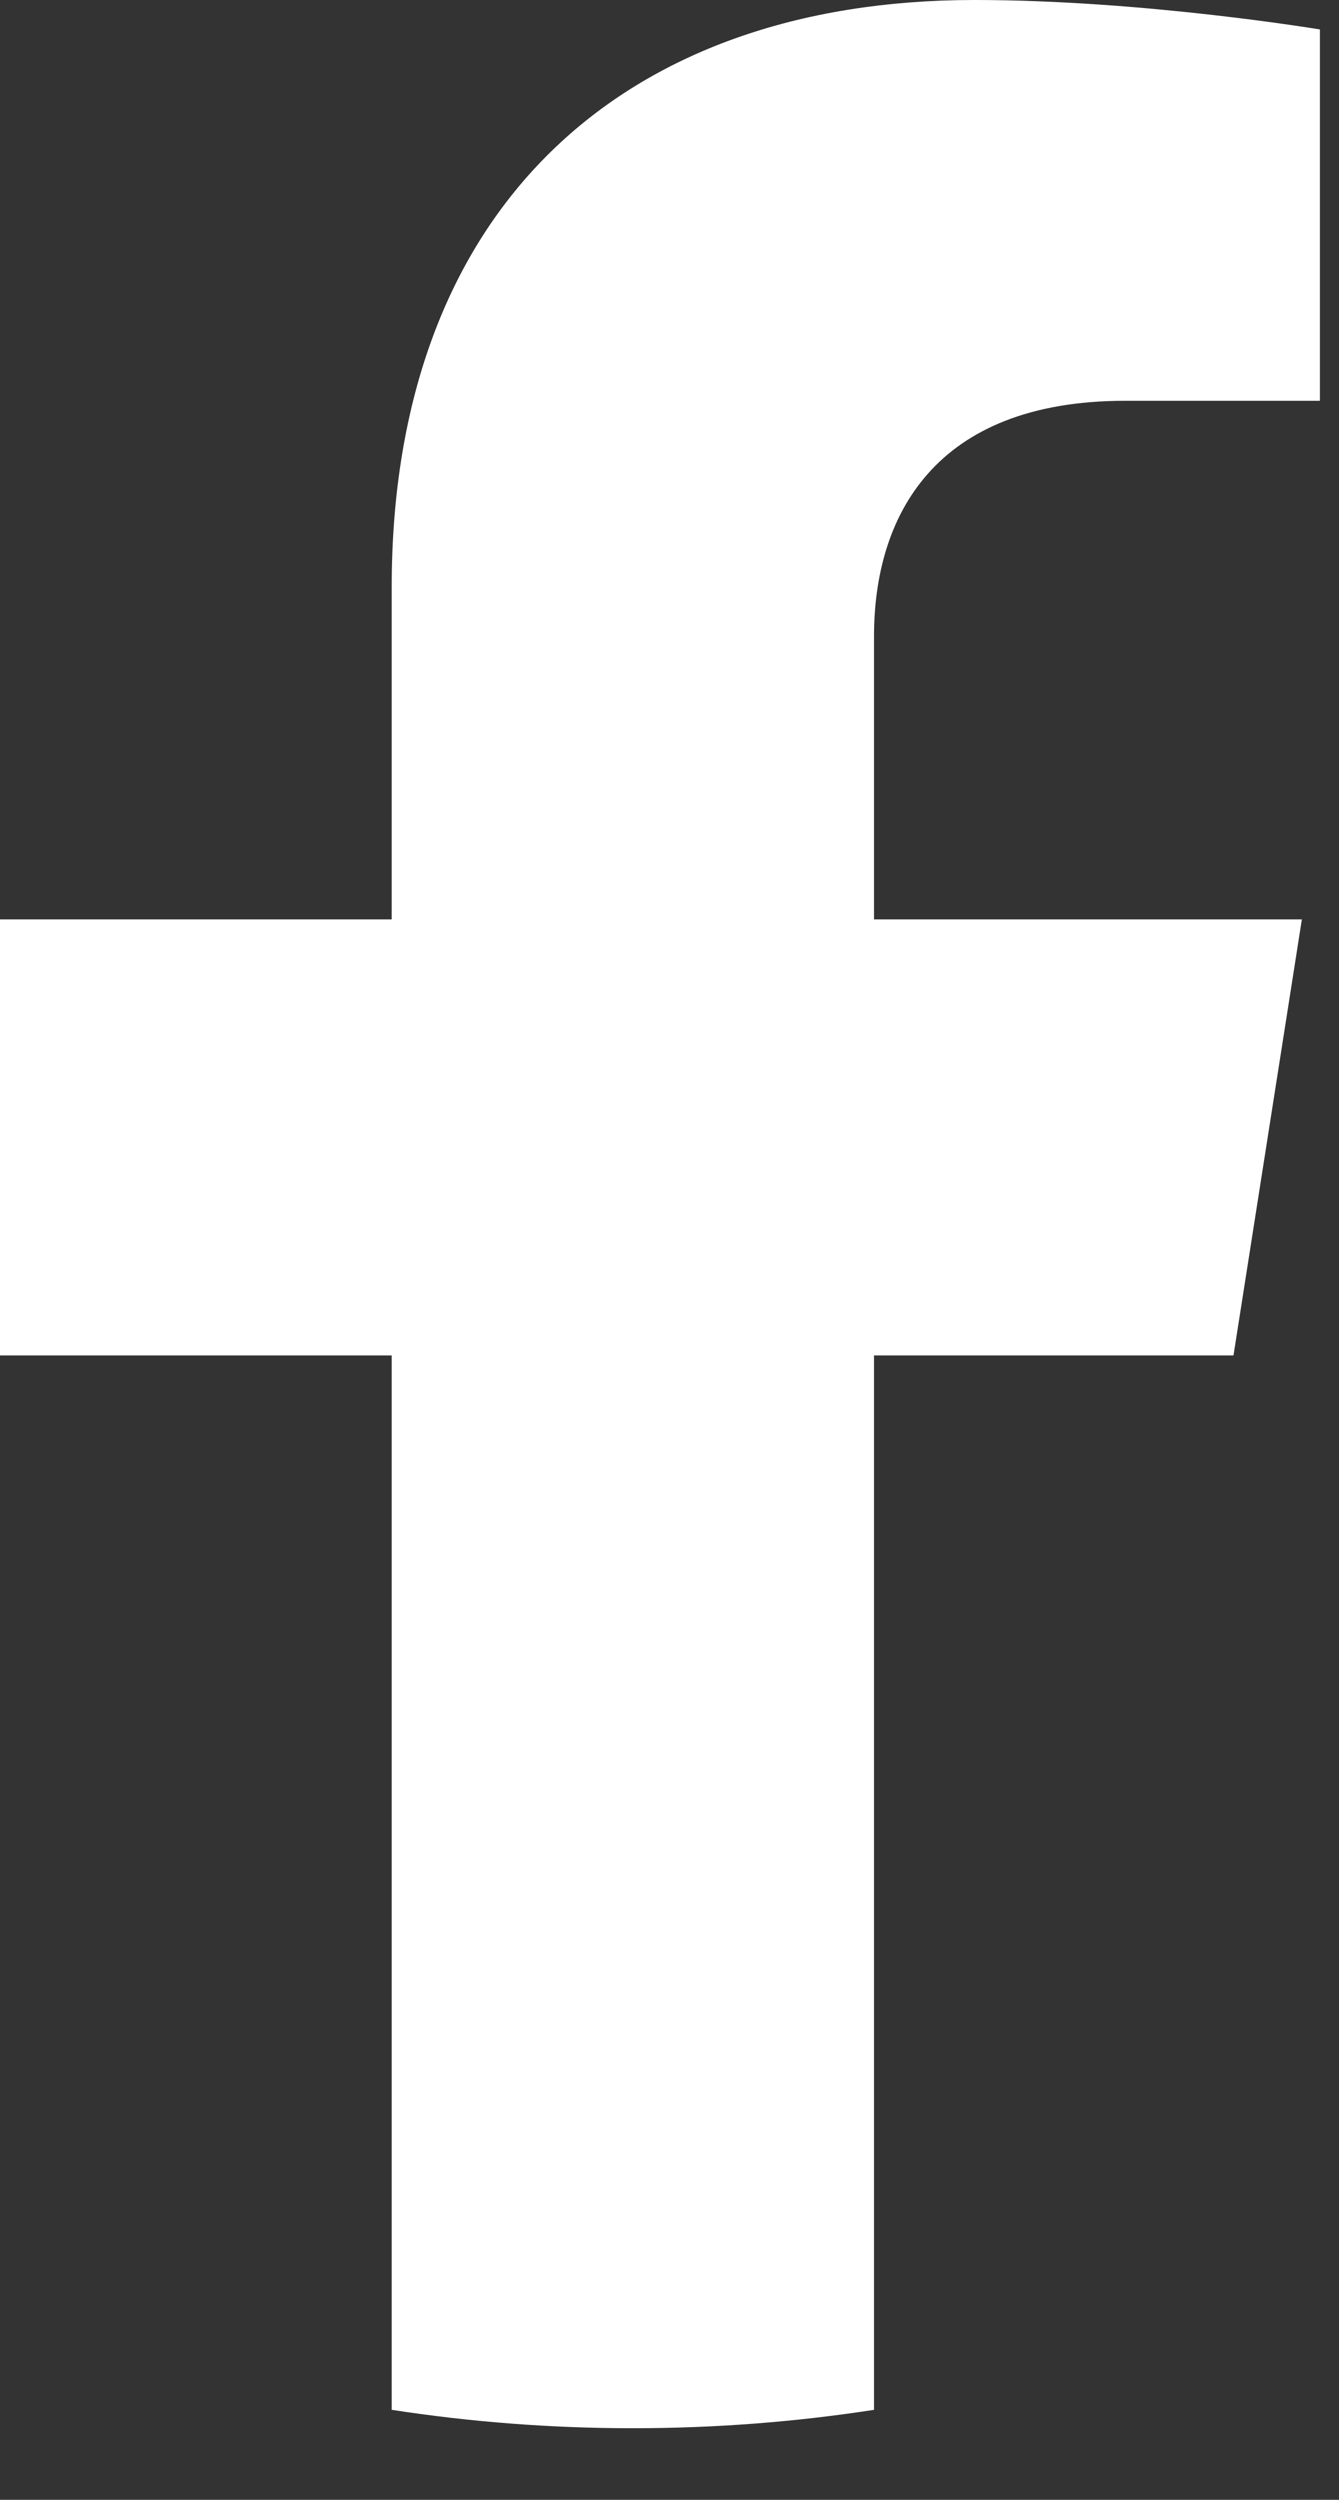 <?xml version="1.0" encoding="UTF-8"?> <svg xmlns="http://www.w3.org/2000/svg" width="15" height="28" viewBox="0 0 15 28" fill="none"><rect x="0" y="0" width="15" height="28" fill="#333333" stroke="none"/><path d="M13.818 15.182L14.584 10.298H9.791V7.128C9.791 5.791 10.459 4.489 12.607 4.489H14.786V0.33C14.786 0.33 12.809 0 10.917 0C6.969 0 4.388 2.338 4.388 6.575V10.298H0V15.182H4.388V26.992C5.269 27.128 6.17 27.198 7.09 27.198C8.009 27.198 8.91 27.128 9.791 26.992V15.182H13.818Z" fill="white"></path></svg> 